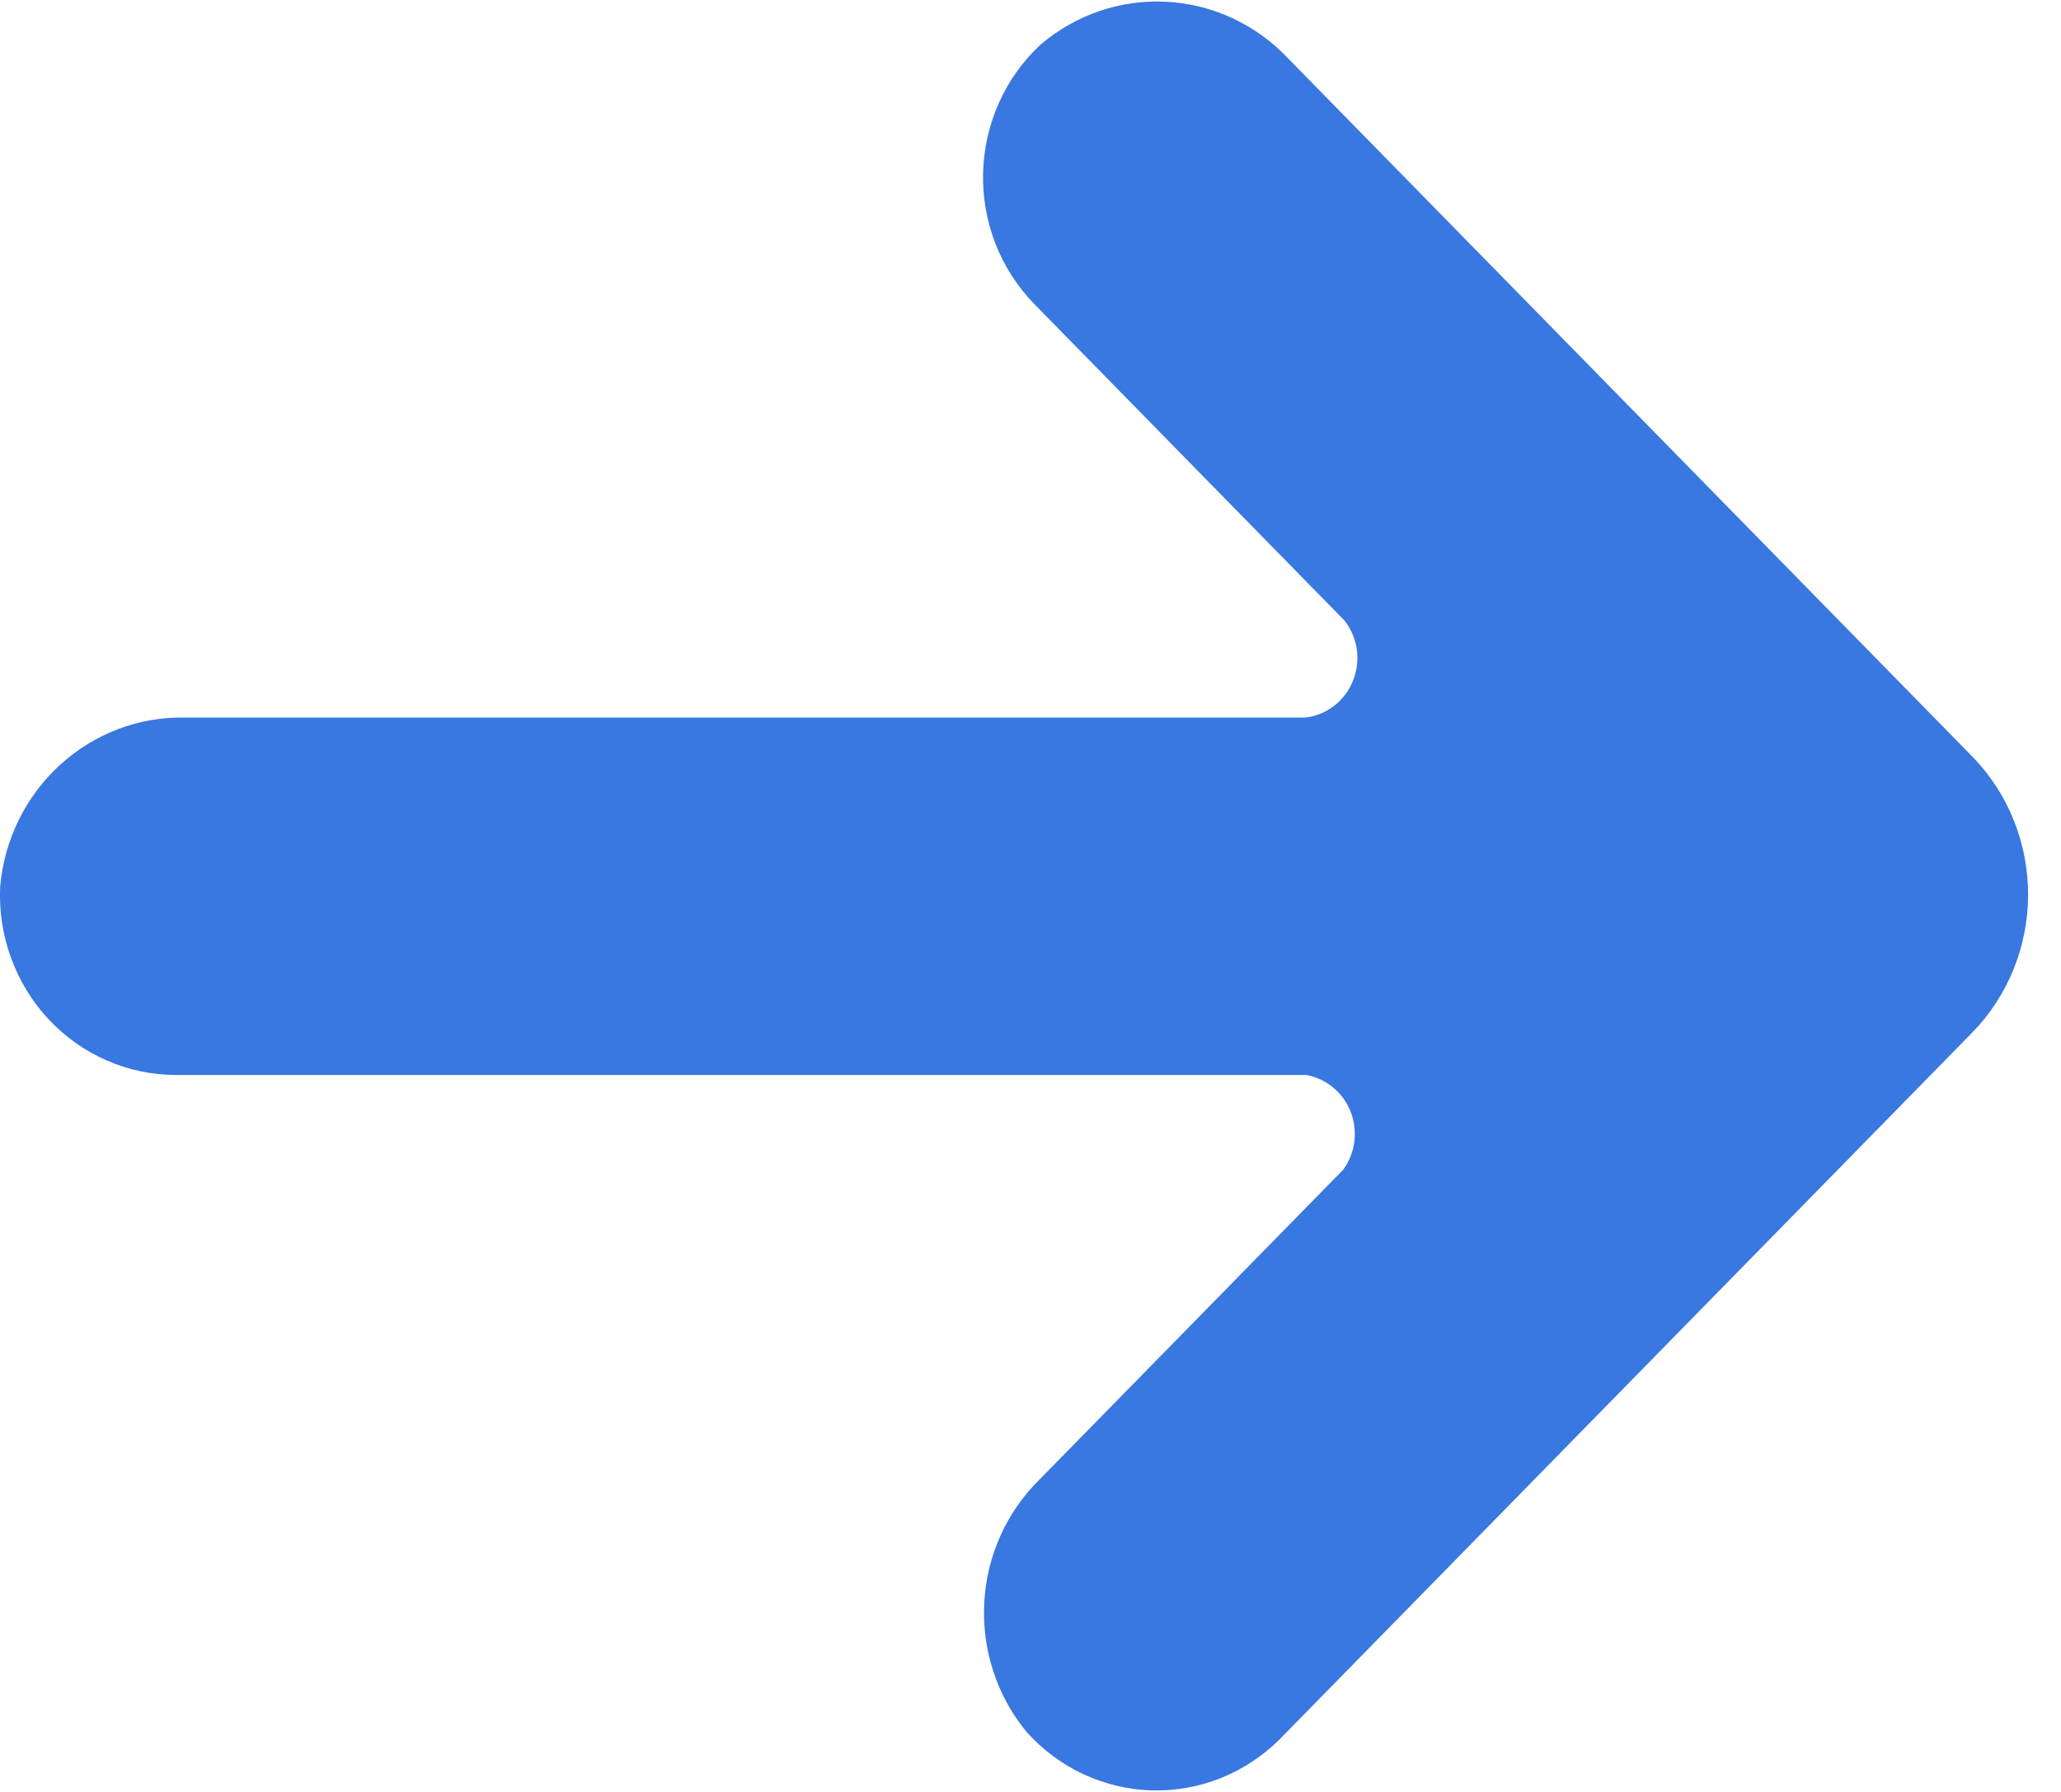 <svg width="23" height="20" viewBox="0 0 23 20" fill="none" xmlns="http://www.w3.org/2000/svg">
<path d="M22.023 8.457L14.375 0.652C14.019 0.274 13.536 0.048 13.023 0.02C12.511 -0.009 12.006 0.162 11.612 0.498C11.416 0.68 11.258 0.901 11.148 1.147C11.038 1.393 10.978 1.659 10.971 1.929C10.964 2.199 11.011 2.468 11.109 2.72C11.207 2.971 11.354 3.199 11.54 3.391L15.004 6.926C15.077 7.02 15.125 7.131 15.142 7.25C15.158 7.368 15.143 7.489 15.098 7.6C15.054 7.711 14.98 7.807 14.887 7.879C14.793 7.951 14.682 7.996 14.565 8.009H2.065C1.551 7.998 1.053 8.187 0.67 8.537C0.287 8.886 0.049 9.371 0.002 9.893C-0.011 10.165 0.03 10.436 0.123 10.691C0.216 10.946 0.358 11.179 0.542 11.376C0.726 11.573 0.947 11.73 1.192 11.836C1.437 11.944 1.7 11.998 1.967 11.998H14.578C14.688 12.018 14.791 12.066 14.878 12.138C14.964 12.21 15.032 12.303 15.073 12.409C15.114 12.514 15.128 12.629 15.114 12.742C15.1 12.855 15.057 12.962 14.991 13.054L11.605 16.509C11.234 16.871 11.012 17.364 10.984 17.888C10.956 18.412 11.124 18.927 11.455 19.329C11.633 19.528 11.848 19.689 12.088 19.801C12.329 19.913 12.588 19.975 12.853 19.983C13.117 19.99 13.38 19.943 13.625 19.845C13.871 19.746 14.095 19.598 14.284 19.409L22.01 11.524C22.407 11.117 22.63 10.567 22.633 9.993C22.635 9.419 22.416 8.867 22.023 8.457Z" fill="#3977E1"/>
</svg>

